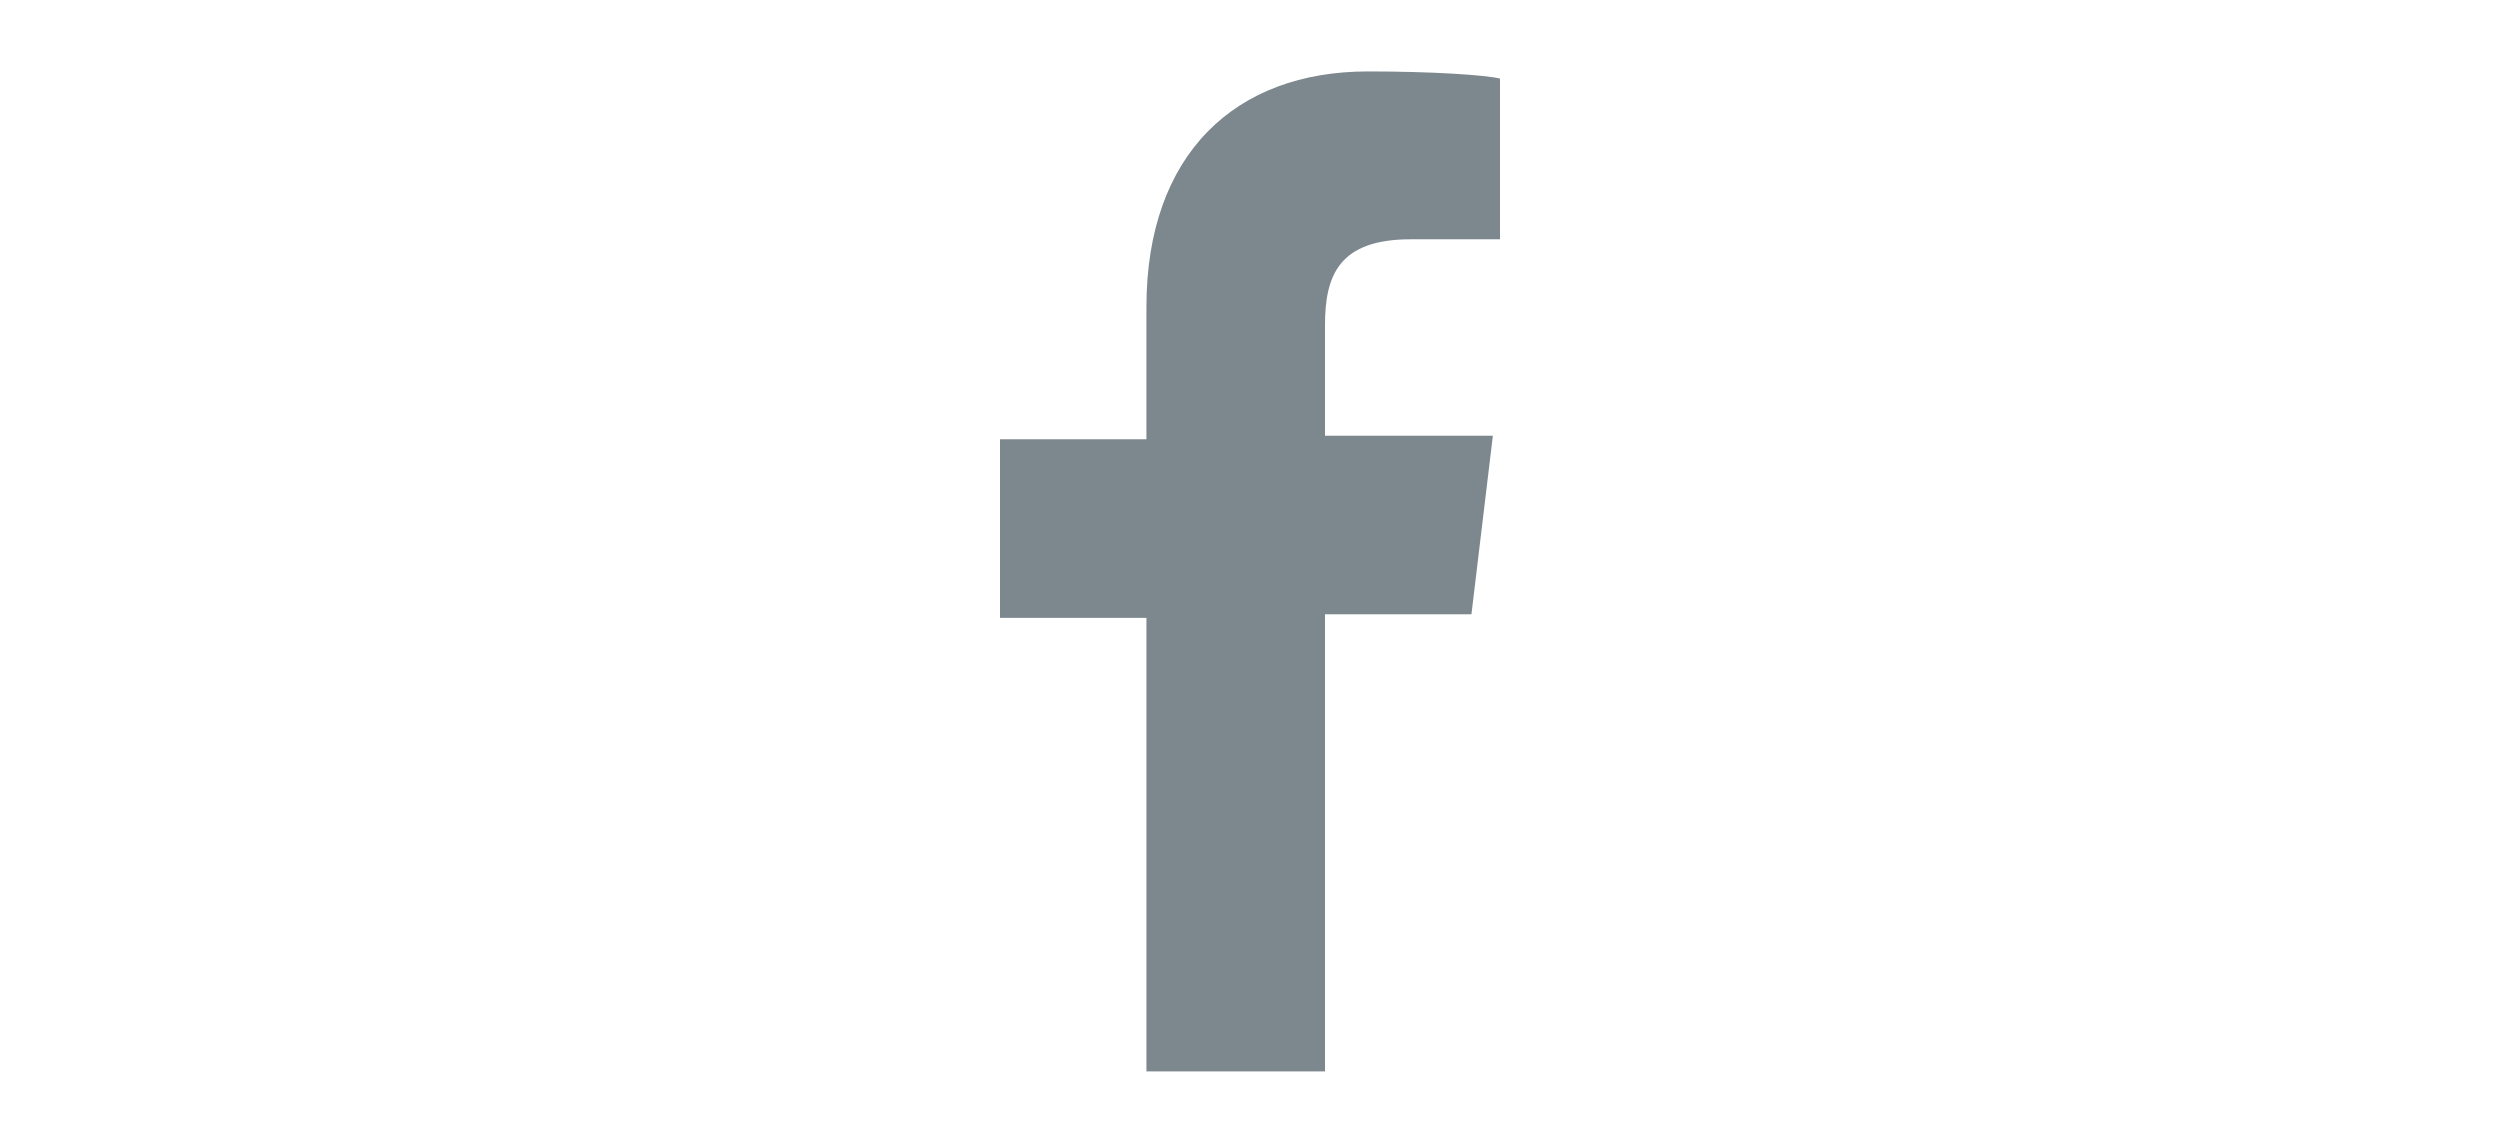 <svg version="1.1" xmlns="http://www.w3.org/2000/svg" xmlns:xlink="http://www.w3.org/1999/xlink" x="0px" y="0px" viewBox="0 0 70 32" style="enable-background:new 0 0 70 32;" xml:space="preserve">
<style type="text/css">
	.st0{fill:#7C878E;}
</style>
<path class="st0" d="M37.1,30V17.2h4.1l0.6-5h-4.7V9.1c0-1.4,0.4-2.4,2.4-2.4l2.5,0V2.2C41.6,2.1,40.1,2,38.3,2
	c-3.7,0-6.2,2.3-6.2,6.6v3.7H28v5h4.1V30H37.1z"/>
</svg>